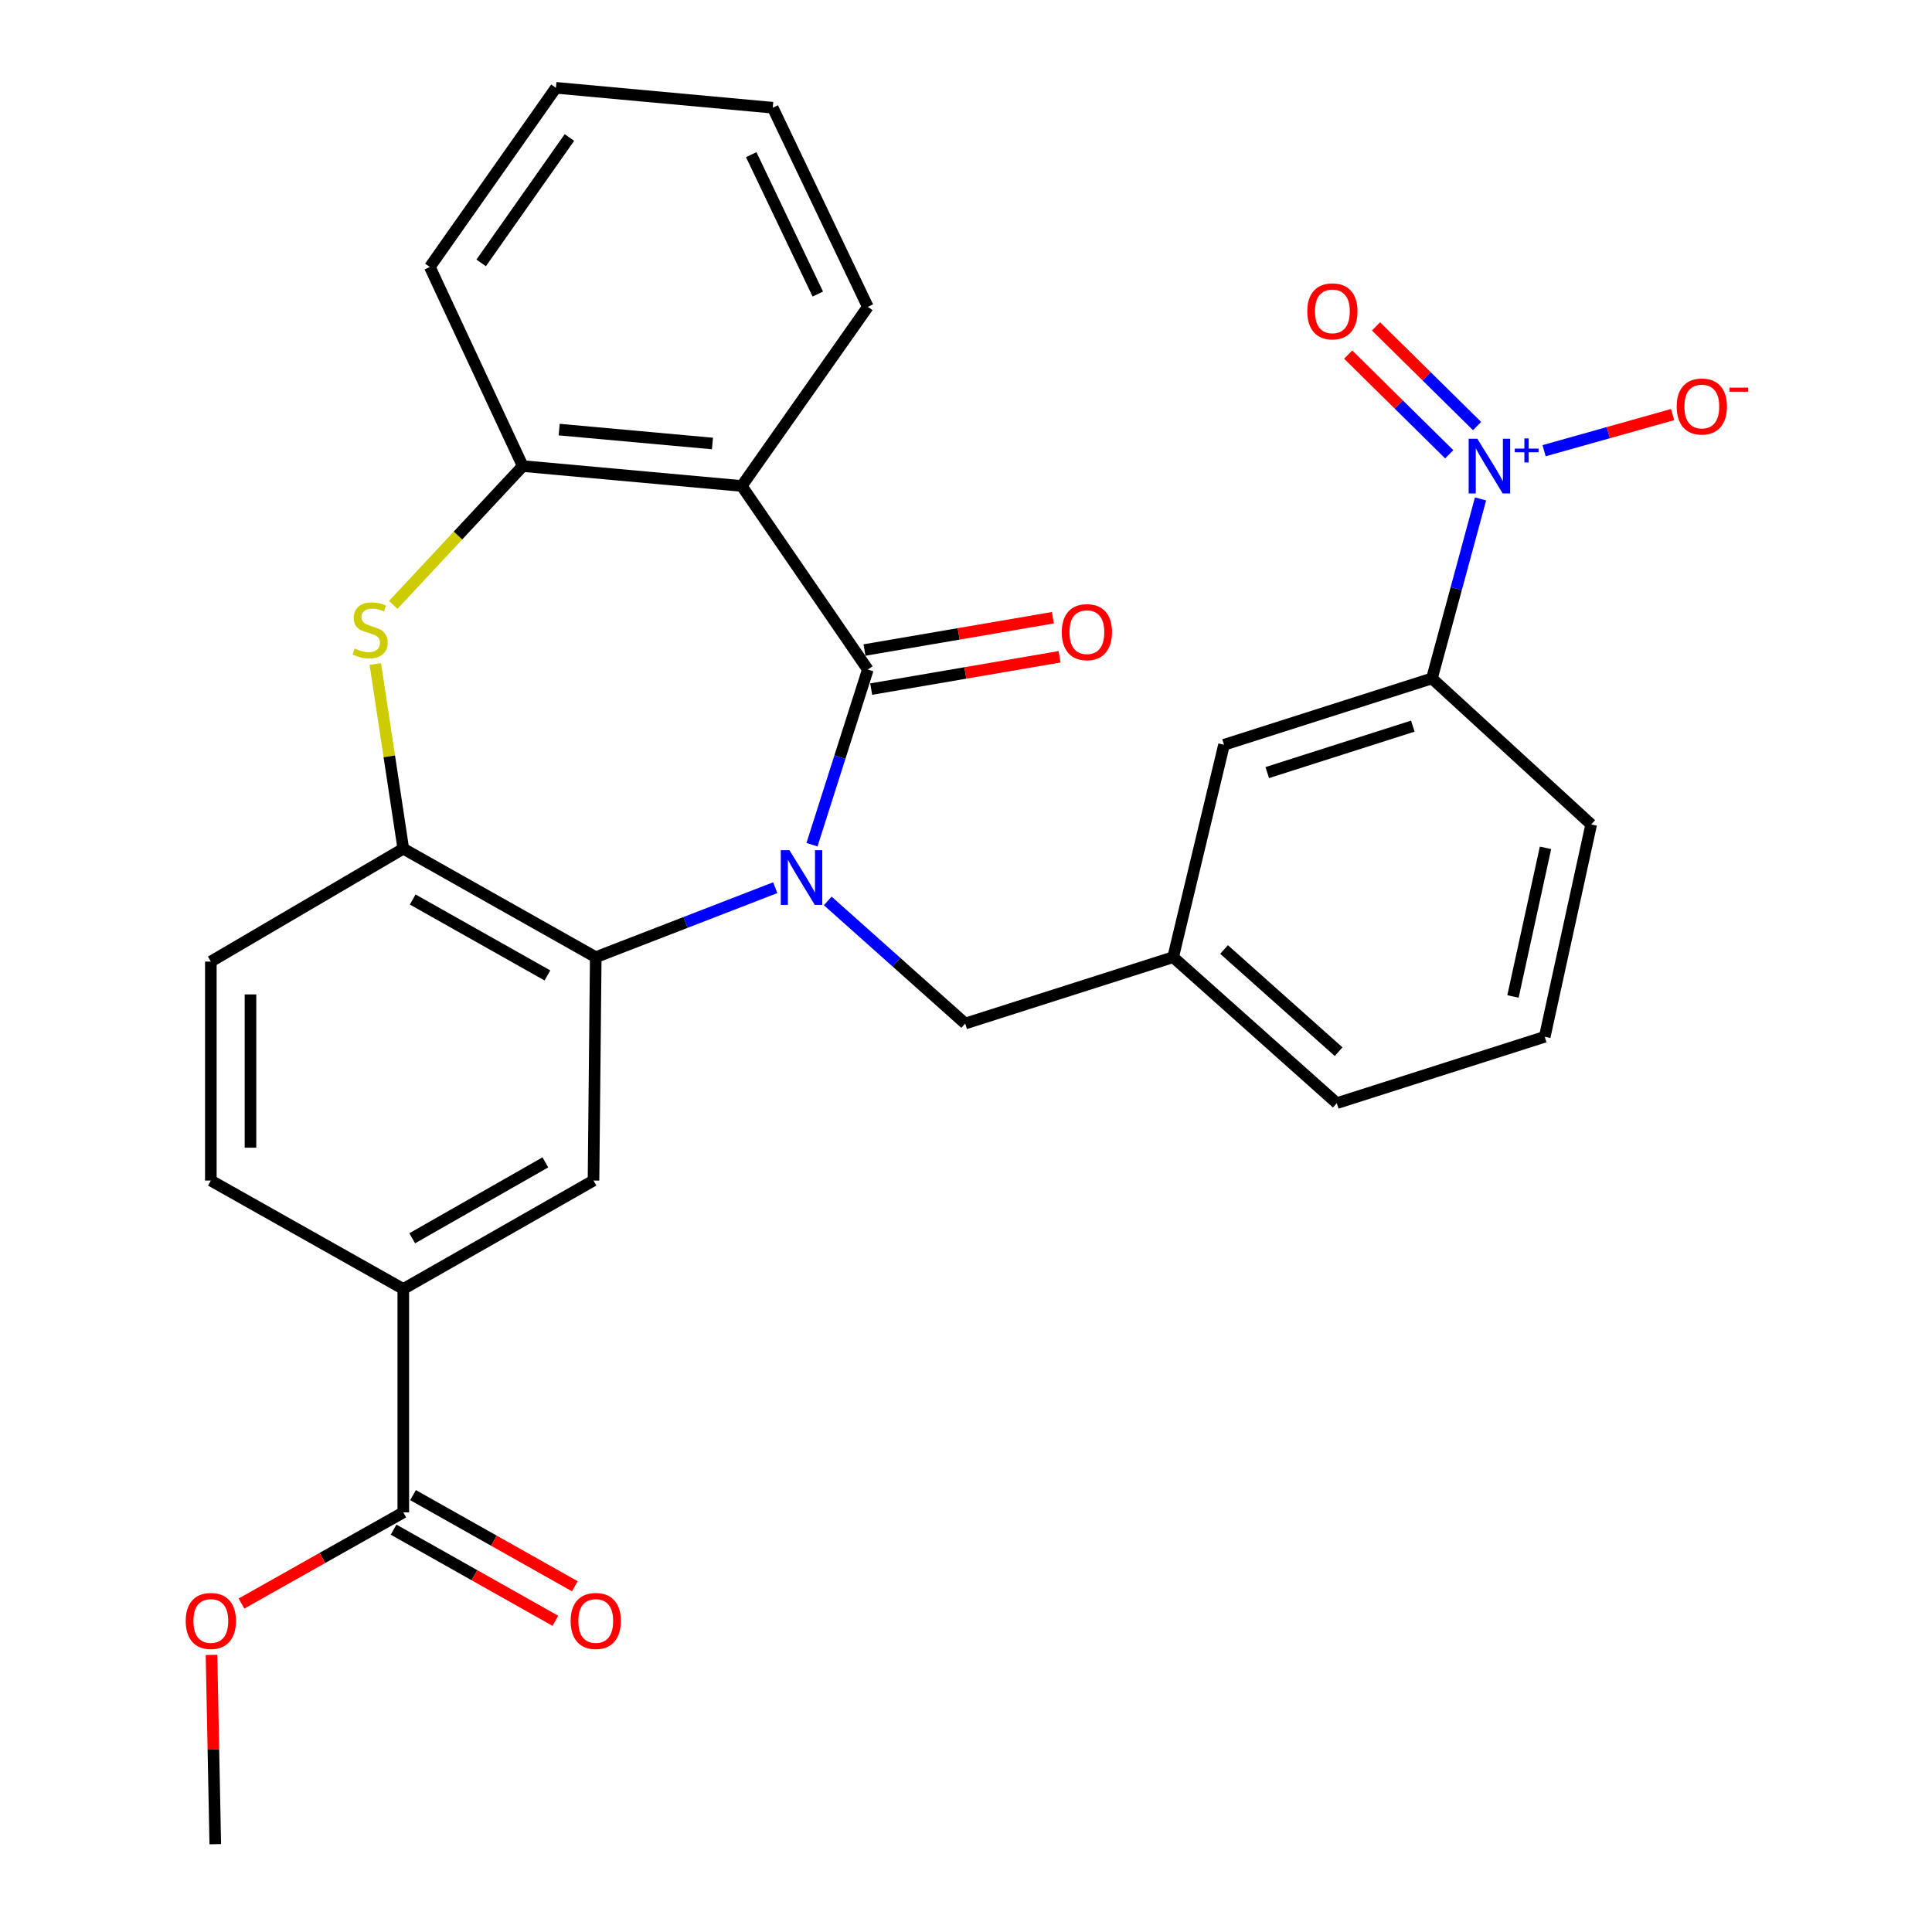 <?xml version='1.0' encoding='iso-8859-1'?>
<svg version='1.1' baseProfile='full'
              xmlns='http://www.w3.org/2000/svg'
                      xmlns:rdkit='http://www.rdkit.org/xml'
                      xmlns:xlink='http://www.w3.org/1999/xlink'
                  xml:space='preserve'
width='1000px' height='1000px' viewBox='0 0 1000 1000'>
<!-- END OF HEADER -->
<rect style='opacity:1.0;fill:#FFFFFF;stroke:none' width='1000' height='1000' x='0' y='0'> </rect>
<path class='bond-0' d='M 420.277,437.22 L 434.733,391.893' style='fill:none;fill-rule:evenodd;stroke:#0000FF;stroke-width:6px;stroke-linecap:butt;stroke-linejoin:miter;stroke-opacity:1' />
<path class='bond-0' d='M 434.733,391.893 L 449.189,346.566' style='fill:none;fill-rule:evenodd;stroke:#000000;stroke-width:6px;stroke-linecap:butt;stroke-linejoin:miter;stroke-opacity:1' />
<path class='bond-1' d='M 401.265,459.469 L 354.813,477.455' style='fill:none;fill-rule:evenodd;stroke:#0000FF;stroke-width:6px;stroke-linecap:butt;stroke-linejoin:miter;stroke-opacity:1' />
<path class='bond-1' d='M 354.813,477.455 L 308.361,495.441' style='fill:none;fill-rule:evenodd;stroke:#000000;stroke-width:6px;stroke-linecap:butt;stroke-linejoin:miter;stroke-opacity:1' />
<path class='bond-11' d='M 428.438,466.316 L 464.014,498.049' style='fill:none;fill-rule:evenodd;stroke:#0000FF;stroke-width:6px;stroke-linecap:butt;stroke-linejoin:miter;stroke-opacity:1' />
<path class='bond-11' d='M 464.014,498.049 L 499.589,529.782' style='fill:none;fill-rule:evenodd;stroke:#000000;stroke-width:6px;stroke-linecap:butt;stroke-linejoin:miter;stroke-opacity:1' />
<path class='bond-2' d='M 449.189,346.566 L 383.927,251.534' style='fill:none;fill-rule:evenodd;stroke:#000000;stroke-width:6px;stroke-linecap:butt;stroke-linejoin:miter;stroke-opacity:1' />
<path class='bond-13' d='M 450.923,356.676 L 499.676,348.316' style='fill:none;fill-rule:evenodd;stroke:#000000;stroke-width:6px;stroke-linecap:butt;stroke-linejoin:miter;stroke-opacity:1' />
<path class='bond-13' d='M 499.676,348.316 L 548.43,339.955' style='fill:none;fill-rule:evenodd;stroke:#FF0000;stroke-width:6px;stroke-linecap:butt;stroke-linejoin:miter;stroke-opacity:1' />
<path class='bond-13' d='M 447.455,336.456 L 496.209,328.095' style='fill:none;fill-rule:evenodd;stroke:#000000;stroke-width:6px;stroke-linecap:butt;stroke-linejoin:miter;stroke-opacity:1' />
<path class='bond-13' d='M 496.209,328.095 L 544.962,319.734' style='fill:none;fill-rule:evenodd;stroke:#FF0000;stroke-width:6px;stroke-linecap:butt;stroke-linejoin:miter;stroke-opacity:1' />
<path class='bond-5' d='M 308.361,495.441 L 208.747,439.285' style='fill:none;fill-rule:evenodd;stroke:#000000;stroke-width:6px;stroke-linecap:butt;stroke-linejoin:miter;stroke-opacity:1' />
<path class='bond-5' d='M 283.344,504.889 L 213.614,465.58' style='fill:none;fill-rule:evenodd;stroke:#000000;stroke-width:6px;stroke-linecap:butt;stroke-linejoin:miter;stroke-opacity:1' />
<path class='bond-7' d='M 308.361,495.441 L 307.199,611.046' style='fill:none;fill-rule:evenodd;stroke:#000000;stroke-width:6px;stroke-linecap:butt;stroke-linejoin:miter;stroke-opacity:1' />
<path class='bond-6' d='M 383.927,251.534 L 270.567,241.242' style='fill:none;fill-rule:evenodd;stroke:#000000;stroke-width:6px;stroke-linecap:butt;stroke-linejoin:miter;stroke-opacity:1' />
<path class='bond-6' d='M 368.778,229.558 L 289.426,222.354' style='fill:none;fill-rule:evenodd;stroke:#000000;stroke-width:6px;stroke-linecap:butt;stroke-linejoin:miter;stroke-opacity:1' />
<path class='bond-21' d='M 383.927,251.534 L 449.189,158.815' style='fill:none;fill-rule:evenodd;stroke:#000000;stroke-width:6px;stroke-linecap:butt;stroke-linejoin:miter;stroke-opacity:1' />
<path class='bond-3' d='M 766.316,258.248 L 753.744,304.698' style='fill:none;fill-rule:evenodd;stroke:#0000FF;stroke-width:6px;stroke-linecap:butt;stroke-linejoin:miter;stroke-opacity:1' />
<path class='bond-3' d='M 753.744,304.698 L 741.172,351.148' style='fill:none;fill-rule:evenodd;stroke:#000000;stroke-width:6px;stroke-linecap:butt;stroke-linejoin:miter;stroke-opacity:1' />
<path class='bond-12' d='M 799.219,233.285 L 832.479,223.934' style='fill:none;fill-rule:evenodd;stroke:#0000FF;stroke-width:6px;stroke-linecap:butt;stroke-linejoin:miter;stroke-opacity:1' />
<path class='bond-12' d='M 832.479,223.934 L 865.74,214.582' style='fill:none;fill-rule:evenodd;stroke:#FF0000;stroke-width:6px;stroke-linecap:butt;stroke-linejoin:miter;stroke-opacity:1' />
<path class='bond-14' d='M 764.529,220.53 L 738.376,194.733' style='fill:none;fill-rule:evenodd;stroke:#0000FF;stroke-width:6px;stroke-linecap:butt;stroke-linejoin:miter;stroke-opacity:1' />
<path class='bond-14' d='M 738.376,194.733 L 712.223,168.936' style='fill:none;fill-rule:evenodd;stroke:#FF0000;stroke-width:6px;stroke-linecap:butt;stroke-linejoin:miter;stroke-opacity:1' />
<path class='bond-14' d='M 750.122,235.135 L 723.969,209.338' style='fill:none;fill-rule:evenodd;stroke:#0000FF;stroke-width:6px;stroke-linecap:butt;stroke-linejoin:miter;stroke-opacity:1' />
<path class='bond-14' d='M 723.969,209.338 L 697.816,183.542' style='fill:none;fill-rule:evenodd;stroke:#FF0000;stroke-width:6px;stroke-linecap:butt;stroke-linejoin:miter;stroke-opacity:1' />
<path class='bond-4' d='M 194.26,343.694 L 201.503,391.49' style='fill:none;fill-rule:evenodd;stroke:#CCCC00;stroke-width:6px;stroke-linecap:butt;stroke-linejoin:miter;stroke-opacity:1' />
<path class='bond-4' d='M 201.503,391.49 L 208.747,439.285' style='fill:none;fill-rule:evenodd;stroke:#000000;stroke-width:6px;stroke-linecap:butt;stroke-linejoin:miter;stroke-opacity:1' />
<path class='bond-29' d='M 203.546,313.107 L 237.057,277.174' style='fill:none;fill-rule:evenodd;stroke:#CCCC00;stroke-width:6px;stroke-linecap:butt;stroke-linejoin:miter;stroke-opacity:1' />
<path class='bond-29' d='M 237.057,277.174 L 270.567,241.242' style='fill:none;fill-rule:evenodd;stroke:#000000;stroke-width:6px;stroke-linecap:butt;stroke-linejoin:miter;stroke-opacity:1' />
<path class='bond-16' d='M 208.747,439.285 L 109.132,497.709' style='fill:none;fill-rule:evenodd;stroke:#000000;stroke-width:6px;stroke-linecap:butt;stroke-linejoin:miter;stroke-opacity:1' />
<path class='bond-22' d='M 270.567,241.242 L 222.481,138.185' style='fill:none;fill-rule:evenodd;stroke:#000000;stroke-width:6px;stroke-linecap:butt;stroke-linejoin:miter;stroke-opacity:1' />
<path class='bond-8' d='M 307.199,611.046 L 208.747,667.168' style='fill:none;fill-rule:evenodd;stroke:#000000;stroke-width:6px;stroke-linecap:butt;stroke-linejoin:miter;stroke-opacity:1' />
<path class='bond-8' d='M 282.271,601.641 L 213.355,640.926' style='fill:none;fill-rule:evenodd;stroke:#000000;stroke-width:6px;stroke-linecap:butt;stroke-linejoin:miter;stroke-opacity:1' />
<path class='bond-9' d='M 208.747,667.168 L 208.747,782.807' style='fill:none;fill-rule:evenodd;stroke:#000000;stroke-width:6px;stroke-linecap:butt;stroke-linejoin:miter;stroke-opacity:1' />
<path class='bond-19' d='M 208.747,667.168 L 109.132,611.046' style='fill:none;fill-rule:evenodd;stroke:#000000;stroke-width:6px;stroke-linecap:butt;stroke-linejoin:miter;stroke-opacity:1' />
<path class='bond-18' d='M 203.712,791.744 L 245.59,815.338' style='fill:none;fill-rule:evenodd;stroke:#000000;stroke-width:6px;stroke-linecap:butt;stroke-linejoin:miter;stroke-opacity:1' />
<path class='bond-18' d='M 245.59,815.338 L 287.468,838.931' style='fill:none;fill-rule:evenodd;stroke:#FF0000;stroke-width:6px;stroke-linecap:butt;stroke-linejoin:miter;stroke-opacity:1' />
<path class='bond-18' d='M 213.782,773.87 L 255.66,797.464' style='fill:none;fill-rule:evenodd;stroke:#000000;stroke-width:6px;stroke-linecap:butt;stroke-linejoin:miter;stroke-opacity:1' />
<path class='bond-18' d='M 255.66,797.464 L 297.538,821.057' style='fill:none;fill-rule:evenodd;stroke:#FF0000;stroke-width:6px;stroke-linecap:butt;stroke-linejoin:miter;stroke-opacity:1' />
<path class='bond-20' d='M 208.747,782.807 L 166.869,806.401' style='fill:none;fill-rule:evenodd;stroke:#000000;stroke-width:6px;stroke-linecap:butt;stroke-linejoin:miter;stroke-opacity:1' />
<path class='bond-20' d='M 166.869,806.401 L 124.991,829.994' style='fill:none;fill-rule:evenodd;stroke:#FF0000;stroke-width:6px;stroke-linecap:butt;stroke-linejoin:miter;stroke-opacity:1' />
<path class='bond-10' d='M 741.172,351.148 L 633.545,385.5' style='fill:none;fill-rule:evenodd;stroke:#000000;stroke-width:6px;stroke-linecap:butt;stroke-linejoin:miter;stroke-opacity:1' />
<path class='bond-10' d='M 731.266,375.845 L 655.927,399.892' style='fill:none;fill-rule:evenodd;stroke:#000000;stroke-width:6px;stroke-linecap:butt;stroke-linejoin:miter;stroke-opacity:1' />
<path class='bond-31' d='M 741.172,351.148 L 823.599,426.737' style='fill:none;fill-rule:evenodd;stroke:#000000;stroke-width:6px;stroke-linecap:butt;stroke-linejoin:miter;stroke-opacity:1' />
<path class='bond-17' d='M 499.589,529.782 L 607.216,495.441' style='fill:none;fill-rule:evenodd;stroke:#000000;stroke-width:6px;stroke-linecap:butt;stroke-linejoin:miter;stroke-opacity:1' />
<path class='bond-15' d='M 633.545,385.5 L 607.216,495.441' style='fill:none;fill-rule:evenodd;stroke:#000000;stroke-width:6px;stroke-linecap:butt;stroke-linejoin:miter;stroke-opacity:1' />
<path class='bond-30' d='M 109.132,497.709 L 109.132,611.046' style='fill:none;fill-rule:evenodd;stroke:#000000;stroke-width:6px;stroke-linecap:butt;stroke-linejoin:miter;stroke-opacity:1' />
<path class='bond-30' d='M 129.648,514.71 L 129.648,594.046' style='fill:none;fill-rule:evenodd;stroke:#000000;stroke-width:6px;stroke-linecap:butt;stroke-linejoin:miter;stroke-opacity:1' />
<path class='bond-25' d='M 607.216,495.441 L 691.923,570.995' style='fill:none;fill-rule:evenodd;stroke:#000000;stroke-width:6px;stroke-linecap:butt;stroke-linejoin:miter;stroke-opacity:1' />
<path class='bond-25' d='M 633.578,491.464 L 692.873,544.352' style='fill:none;fill-rule:evenodd;stroke:#000000;stroke-width:6px;stroke-linecap:butt;stroke-linejoin:miter;stroke-opacity:1' />
<path class='bond-26' d='M 109.482,856.58 L 110.452,905.563' style='fill:none;fill-rule:evenodd;stroke:#FF0000;stroke-width:6px;stroke-linecap:butt;stroke-linejoin:miter;stroke-opacity:1' />
<path class='bond-26' d='M 110.452,905.563 L 111.423,954.545' style='fill:none;fill-rule:evenodd;stroke:#000000;stroke-width:6px;stroke-linecap:butt;stroke-linejoin:miter;stroke-opacity:1' />
<path class='bond-27' d='M 449.189,158.815 L 399.963,55.758' style='fill:none;fill-rule:evenodd;stroke:#000000;stroke-width:6px;stroke-linecap:butt;stroke-linejoin:miter;stroke-opacity:1' />
<path class='bond-27' d='M 423.293,152.199 L 388.835,80.059' style='fill:none;fill-rule:evenodd;stroke:#000000;stroke-width:6px;stroke-linecap:butt;stroke-linejoin:miter;stroke-opacity:1' />
<path class='bond-32' d='M 222.481,138.185 L 287.743,45.455' style='fill:none;fill-rule:evenodd;stroke:#000000;stroke-width:6px;stroke-linecap:butt;stroke-linejoin:miter;stroke-opacity:1' />
<path class='bond-32' d='M 249.047,136.083 L 294.731,71.172' style='fill:none;fill-rule:evenodd;stroke:#000000;stroke-width:6px;stroke-linecap:butt;stroke-linejoin:miter;stroke-opacity:1' />
<path class='bond-23' d='M 823.599,426.737 L 799.55,536.643' style='fill:none;fill-rule:evenodd;stroke:#000000;stroke-width:6px;stroke-linecap:butt;stroke-linejoin:miter;stroke-opacity:1' />
<path class='bond-23' d='M 799.95,438.837 L 783.116,515.772' style='fill:none;fill-rule:evenodd;stroke:#000000;stroke-width:6px;stroke-linecap:butt;stroke-linejoin:miter;stroke-opacity:1' />
<path class='bond-24' d='M 799.55,536.643 L 691.923,570.995' style='fill:none;fill-rule:evenodd;stroke:#000000;stroke-width:6px;stroke-linecap:butt;stroke-linejoin:miter;stroke-opacity:1' />
<path class='bond-28' d='M 399.963,55.758 L 287.743,45.455' style='fill:none;fill-rule:evenodd;stroke:#000000;stroke-width:6px;stroke-linecap:butt;stroke-linejoin:miter;stroke-opacity:1' />
<path  class='atom-0' d='M 408.6 440.045
L 417.88 455.045
Q 418.8 456.525, 420.28 459.205
Q 421.76 461.885, 421.84 462.045
L 421.84 440.045
L 425.6 440.045
L 425.6 468.365
L 421.72 468.365
L 411.76 451.965
Q 410.6 450.045, 409.36 447.845
Q 408.16 445.645, 407.8 444.965
L 407.8 468.365
L 404.12 468.365
L 404.12 440.045
L 408.6 440.045
' fill='#0000FF'/>
<path  class='atom-4' d='M 764.659 227.082
L 773.939 242.082
Q 774.859 243.562, 776.339 246.242
Q 777.819 248.922, 777.899 249.082
L 777.899 227.082
L 781.659 227.082
L 781.659 255.402
L 777.779 255.402
L 767.819 239.002
Q 766.659 237.082, 765.419 234.882
Q 764.219 232.682, 763.859 232.002
L 763.859 255.402
L 760.179 255.402
L 760.179 227.082
L 764.659 227.082
' fill='#0000FF'/>
<path  class='atom-4' d='M 784.035 232.186
L 789.025 232.186
L 789.025 226.933
L 791.242 226.933
L 791.242 232.186
L 796.364 232.186
L 796.364 234.087
L 791.242 234.087
L 791.242 239.367
L 789.025 239.367
L 789.025 234.087
L 784.035 234.087
L 784.035 232.186
' fill='#0000FF'/>
<path  class='atom-5' d='M 183.571 335.668
Q 183.891 335.788, 185.211 336.348
Q 186.531 336.908, 187.971 337.268
Q 189.451 337.588, 190.891 337.588
Q 193.571 337.588, 195.131 336.308
Q 196.691 334.988, 196.691 332.708
Q 196.691 331.148, 195.891 330.188
Q 195.131 329.228, 193.931 328.708
Q 192.731 328.188, 190.731 327.588
Q 188.211 326.828, 186.691 326.108
Q 185.211 325.388, 184.131 323.868
Q 183.091 322.348, 183.091 319.788
Q 183.091 316.228, 185.491 314.028
Q 187.931 311.828, 192.731 311.828
Q 196.011 311.828, 199.731 313.388
L 198.811 316.468
Q 195.411 315.068, 192.851 315.068
Q 190.091 315.068, 188.571 316.228
Q 187.051 317.348, 187.091 319.308
Q 187.091 320.828, 187.851 321.748
Q 188.651 322.668, 189.771 323.188
Q 190.931 323.708, 192.851 324.308
Q 195.411 325.108, 196.931 325.908
Q 198.451 326.708, 199.531 328.348
Q 200.651 329.948, 200.651 332.708
Q 200.651 336.628, 198.011 338.748
Q 195.411 340.828, 191.051 340.828
Q 188.531 340.828, 186.611 340.268
Q 184.731 339.748, 182.491 338.828
L 183.571 335.668
' fill='#CCCC00'/>
<path  class='atom-13' d='M 867.86 210.411
Q 867.86 203.611, 871.22 199.811
Q 874.58 196.011, 880.86 196.011
Q 887.14 196.011, 890.5 199.811
Q 893.86 203.611, 893.86 210.411
Q 893.86 217.291, 890.46 221.211
Q 887.06 225.091, 880.86 225.091
Q 874.62 225.091, 871.22 221.211
Q 867.86 217.331, 867.86 210.411
M 880.86 221.891
Q 885.18 221.891, 887.5 219.011
Q 889.86 216.091, 889.86 210.411
Q 889.86 204.851, 887.5 202.051
Q 885.18 199.211, 880.86 199.211
Q 876.54 199.211, 874.18 202.011
Q 871.86 204.811, 871.86 210.411
Q 871.86 216.131, 874.18 219.011
Q 876.54 221.891, 880.86 221.891
' fill='#FF0000'/>
<path  class='atom-13' d='M 895.18 200.634
L 904.869 200.634
L 904.869 202.746
L 895.18 202.746
L 895.18 200.634
' fill='#FF0000'/>
<path  class='atom-14' d='M 549.572 327.202
Q 549.572 320.402, 552.932 316.602
Q 556.292 312.802, 562.572 312.802
Q 568.852 312.802, 572.212 316.602
Q 575.572 320.402, 575.572 327.202
Q 575.572 334.082, 572.172 338.002
Q 568.772 341.882, 562.572 341.882
Q 556.332 341.882, 552.932 338.002
Q 549.572 334.122, 549.572 327.202
M 562.572 338.682
Q 566.892 338.682, 569.212 335.802
Q 571.572 332.882, 571.572 327.202
Q 571.572 321.642, 569.212 318.842
Q 566.892 316.002, 562.572 316.002
Q 558.252 316.002, 555.892 318.802
Q 553.572 321.602, 553.572 327.202
Q 553.572 332.922, 555.892 335.802
Q 558.252 338.682, 562.572 338.682
' fill='#FF0000'/>
<path  class='atom-15' d='M 676.643 161.151
Q 676.643 154.351, 680.003 150.551
Q 683.363 146.751, 689.643 146.751
Q 695.923 146.751, 699.283 150.551
Q 702.643 154.351, 702.643 161.151
Q 702.643 168.031, 699.243 171.951
Q 695.843 175.831, 689.643 175.831
Q 683.403 175.831, 680.003 171.951
Q 676.643 168.071, 676.643 161.151
M 689.643 172.631
Q 693.963 172.631, 696.283 169.751
Q 698.643 166.831, 698.643 161.151
Q 698.643 155.591, 696.283 152.791
Q 693.963 149.951, 689.643 149.951
Q 685.323 149.951, 682.963 152.751
Q 680.643 155.551, 680.643 161.151
Q 680.643 166.871, 682.963 169.751
Q 685.323 172.631, 689.643 172.631
' fill='#FF0000'/>
<path  class='atom-19' d='M 295.361 839.009
Q 295.361 832.209, 298.721 828.409
Q 302.081 824.609, 308.361 824.609
Q 314.641 824.609, 318.001 828.409
Q 321.361 832.209, 321.361 839.009
Q 321.361 845.889, 317.961 849.809
Q 314.561 853.689, 308.361 853.689
Q 302.121 853.689, 298.721 849.809
Q 295.361 845.929, 295.361 839.009
M 308.361 850.489
Q 312.681 850.489, 315.001 847.609
Q 317.361 844.689, 317.361 839.009
Q 317.361 833.449, 315.001 830.649
Q 312.681 827.809, 308.361 827.809
Q 304.041 827.809, 301.681 830.609
Q 299.361 833.409, 299.361 839.009
Q 299.361 844.729, 301.681 847.609
Q 304.041 850.489, 308.361 850.489
' fill='#FF0000'/>
<path  class='atom-21' d='M 96.132 839.009
Q 96.132 832.209, 99.492 828.409
Q 102.852 824.609, 109.132 824.609
Q 115.412 824.609, 118.772 828.409
Q 122.132 832.209, 122.132 839.009
Q 122.132 845.889, 118.732 849.809
Q 115.332 853.689, 109.132 853.689
Q 102.892 853.689, 99.492 849.809
Q 96.132 845.929, 96.132 839.009
M 109.132 850.489
Q 113.452 850.489, 115.772 847.609
Q 118.132 844.689, 118.132 839.009
Q 118.132 833.449, 115.772 830.649
Q 113.452 827.809, 109.132 827.809
Q 104.812 827.809, 102.452 830.609
Q 100.132 833.409, 100.132 839.009
Q 100.132 844.729, 102.452 847.609
Q 104.812 850.489, 109.132 850.489
' fill='#FF0000'/>
</svg>

